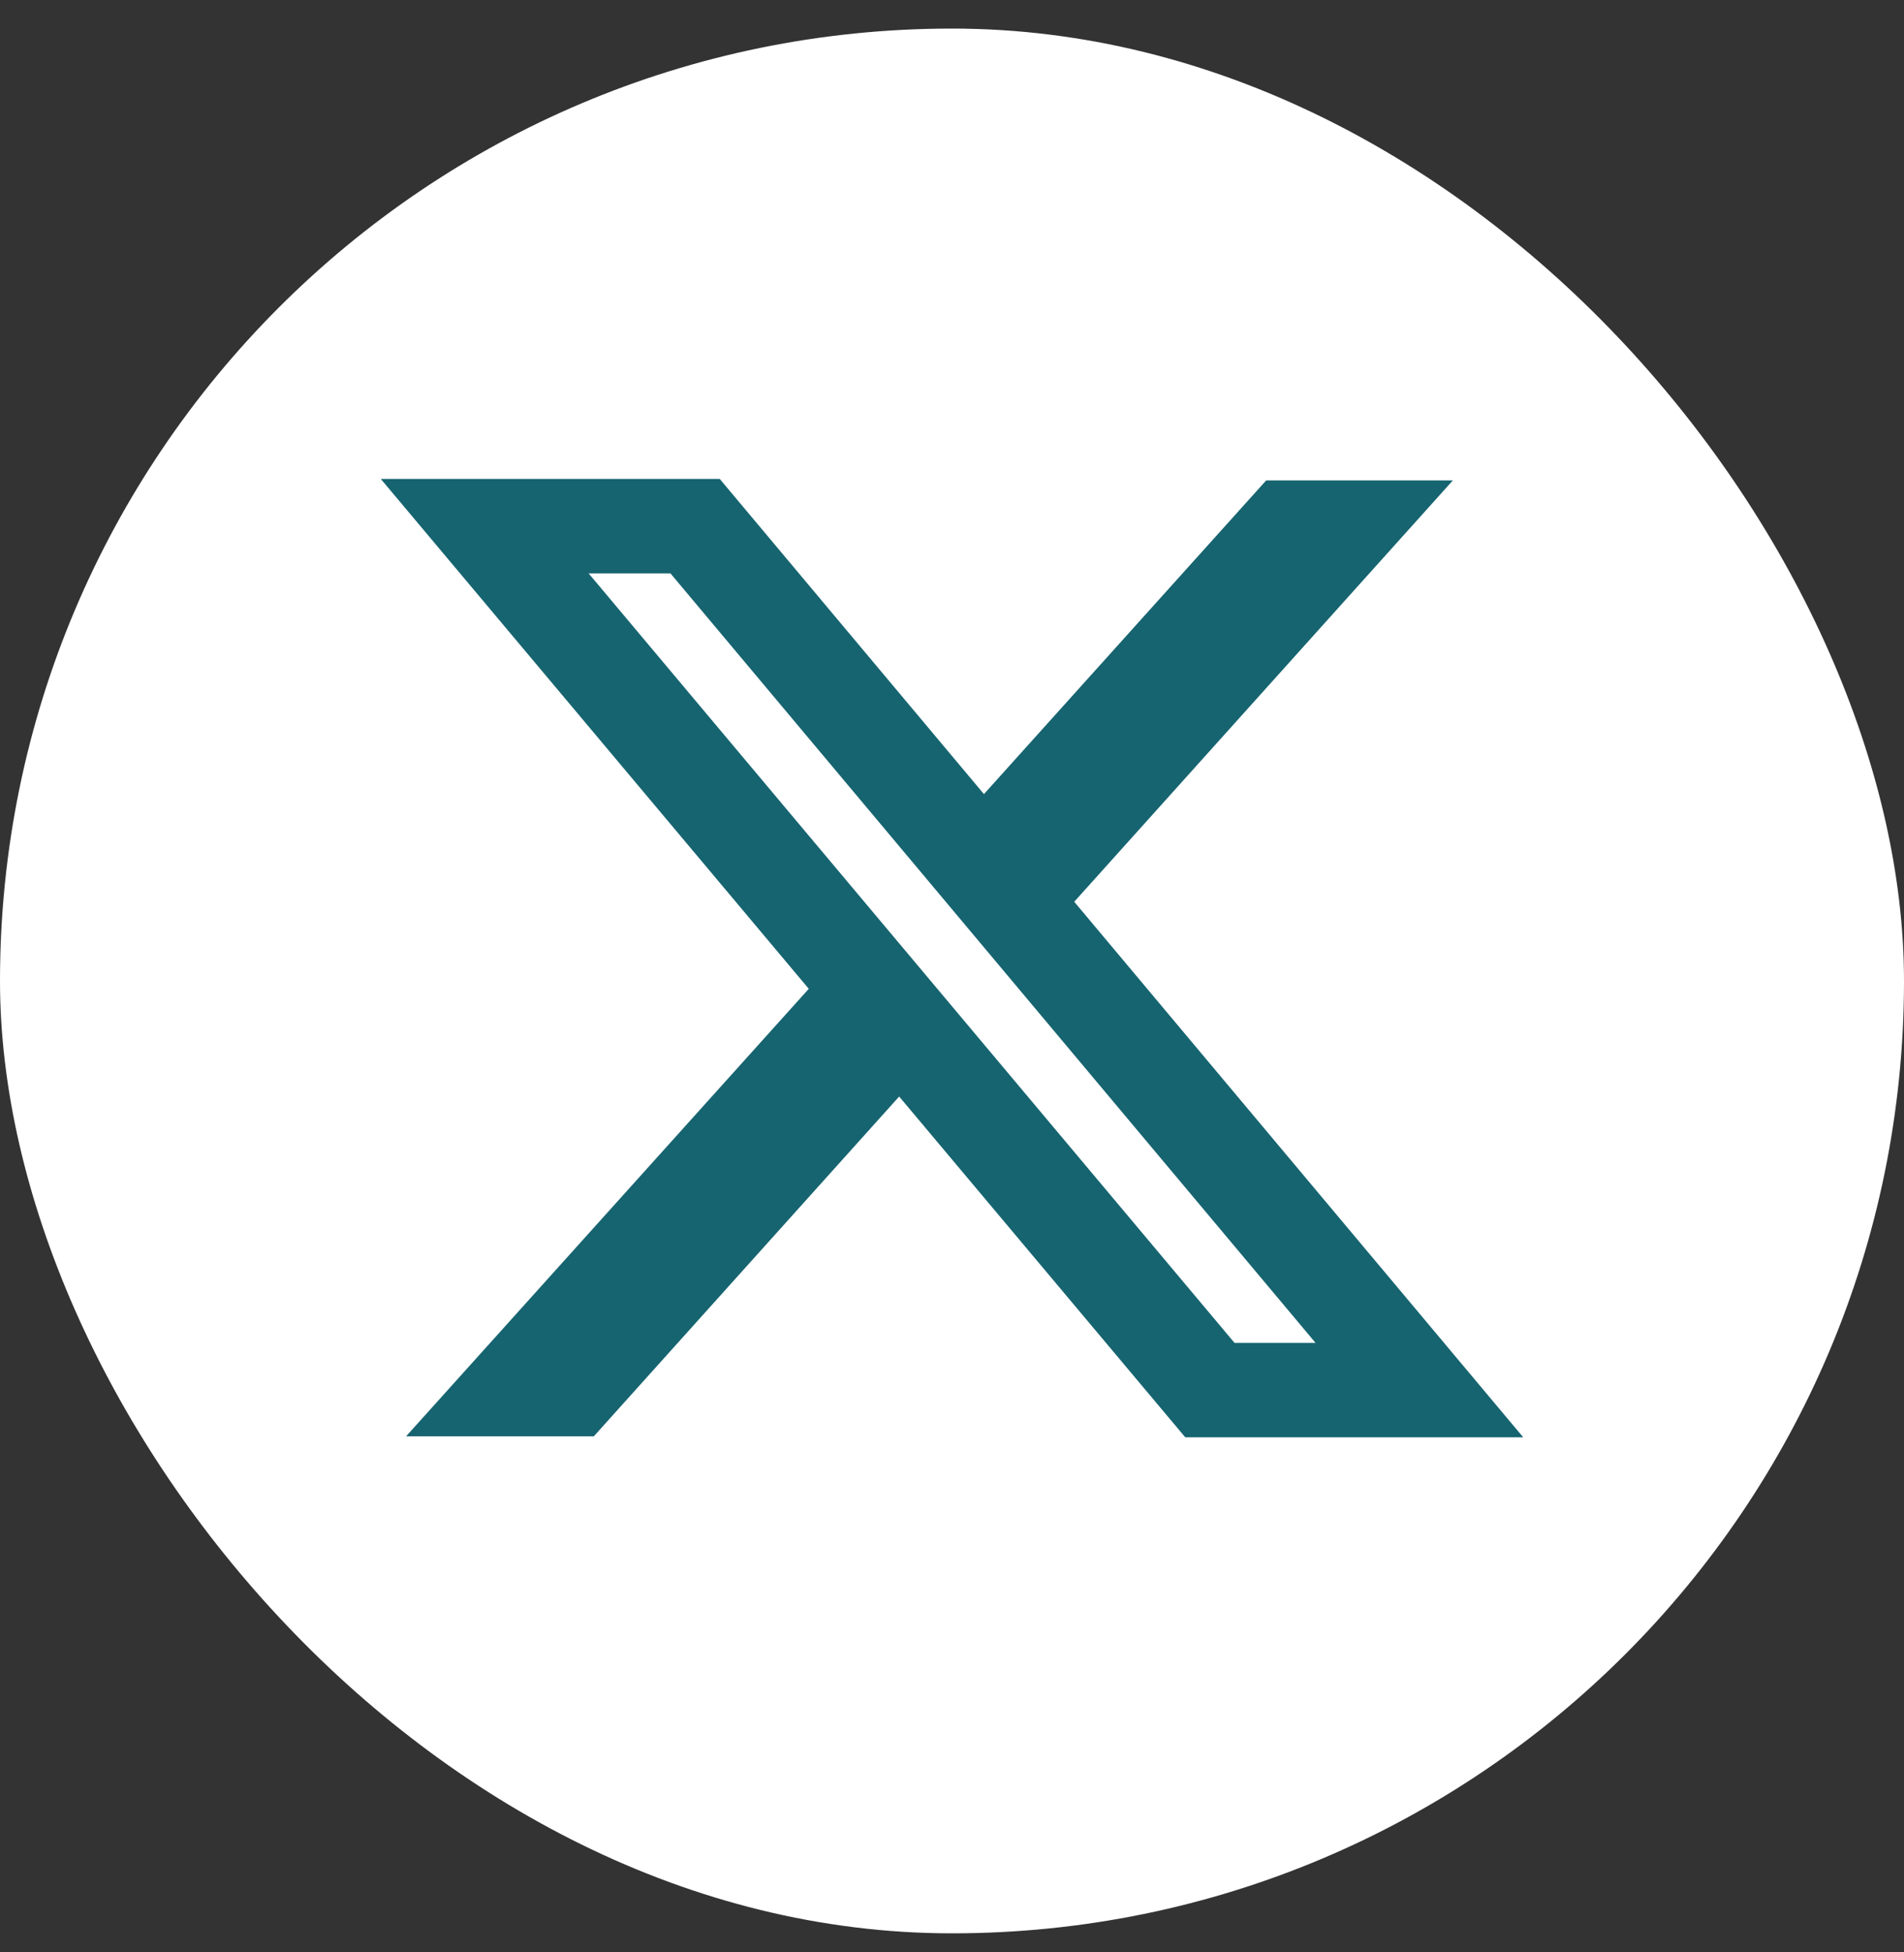 <svg width="40" height="41" viewBox="0 0 40 41" fill="none" xmlns="http://www.w3.org/2000/svg">
	<rect x="0" y="0" width="40" height="41" fill="#333333" stroke="none"/>
	<rect y="0.6" width="40" height="40" rx="20" fill="white"/>
	<path fill-rule="evenodd" clip-rule="evenodd" d="M16.991 20.765L8 10.058H15.121L20.671 16.676L26.601 10.088H30.523L22.568 18.937L32 30.183H24.9L18.89 23.027L12.475 30.163H8.531L16.991 20.765ZM25.935 28.2L12.367 12.042H14.086L27.637 28.2H25.935Z" fill="#166470"/>
</svg>
